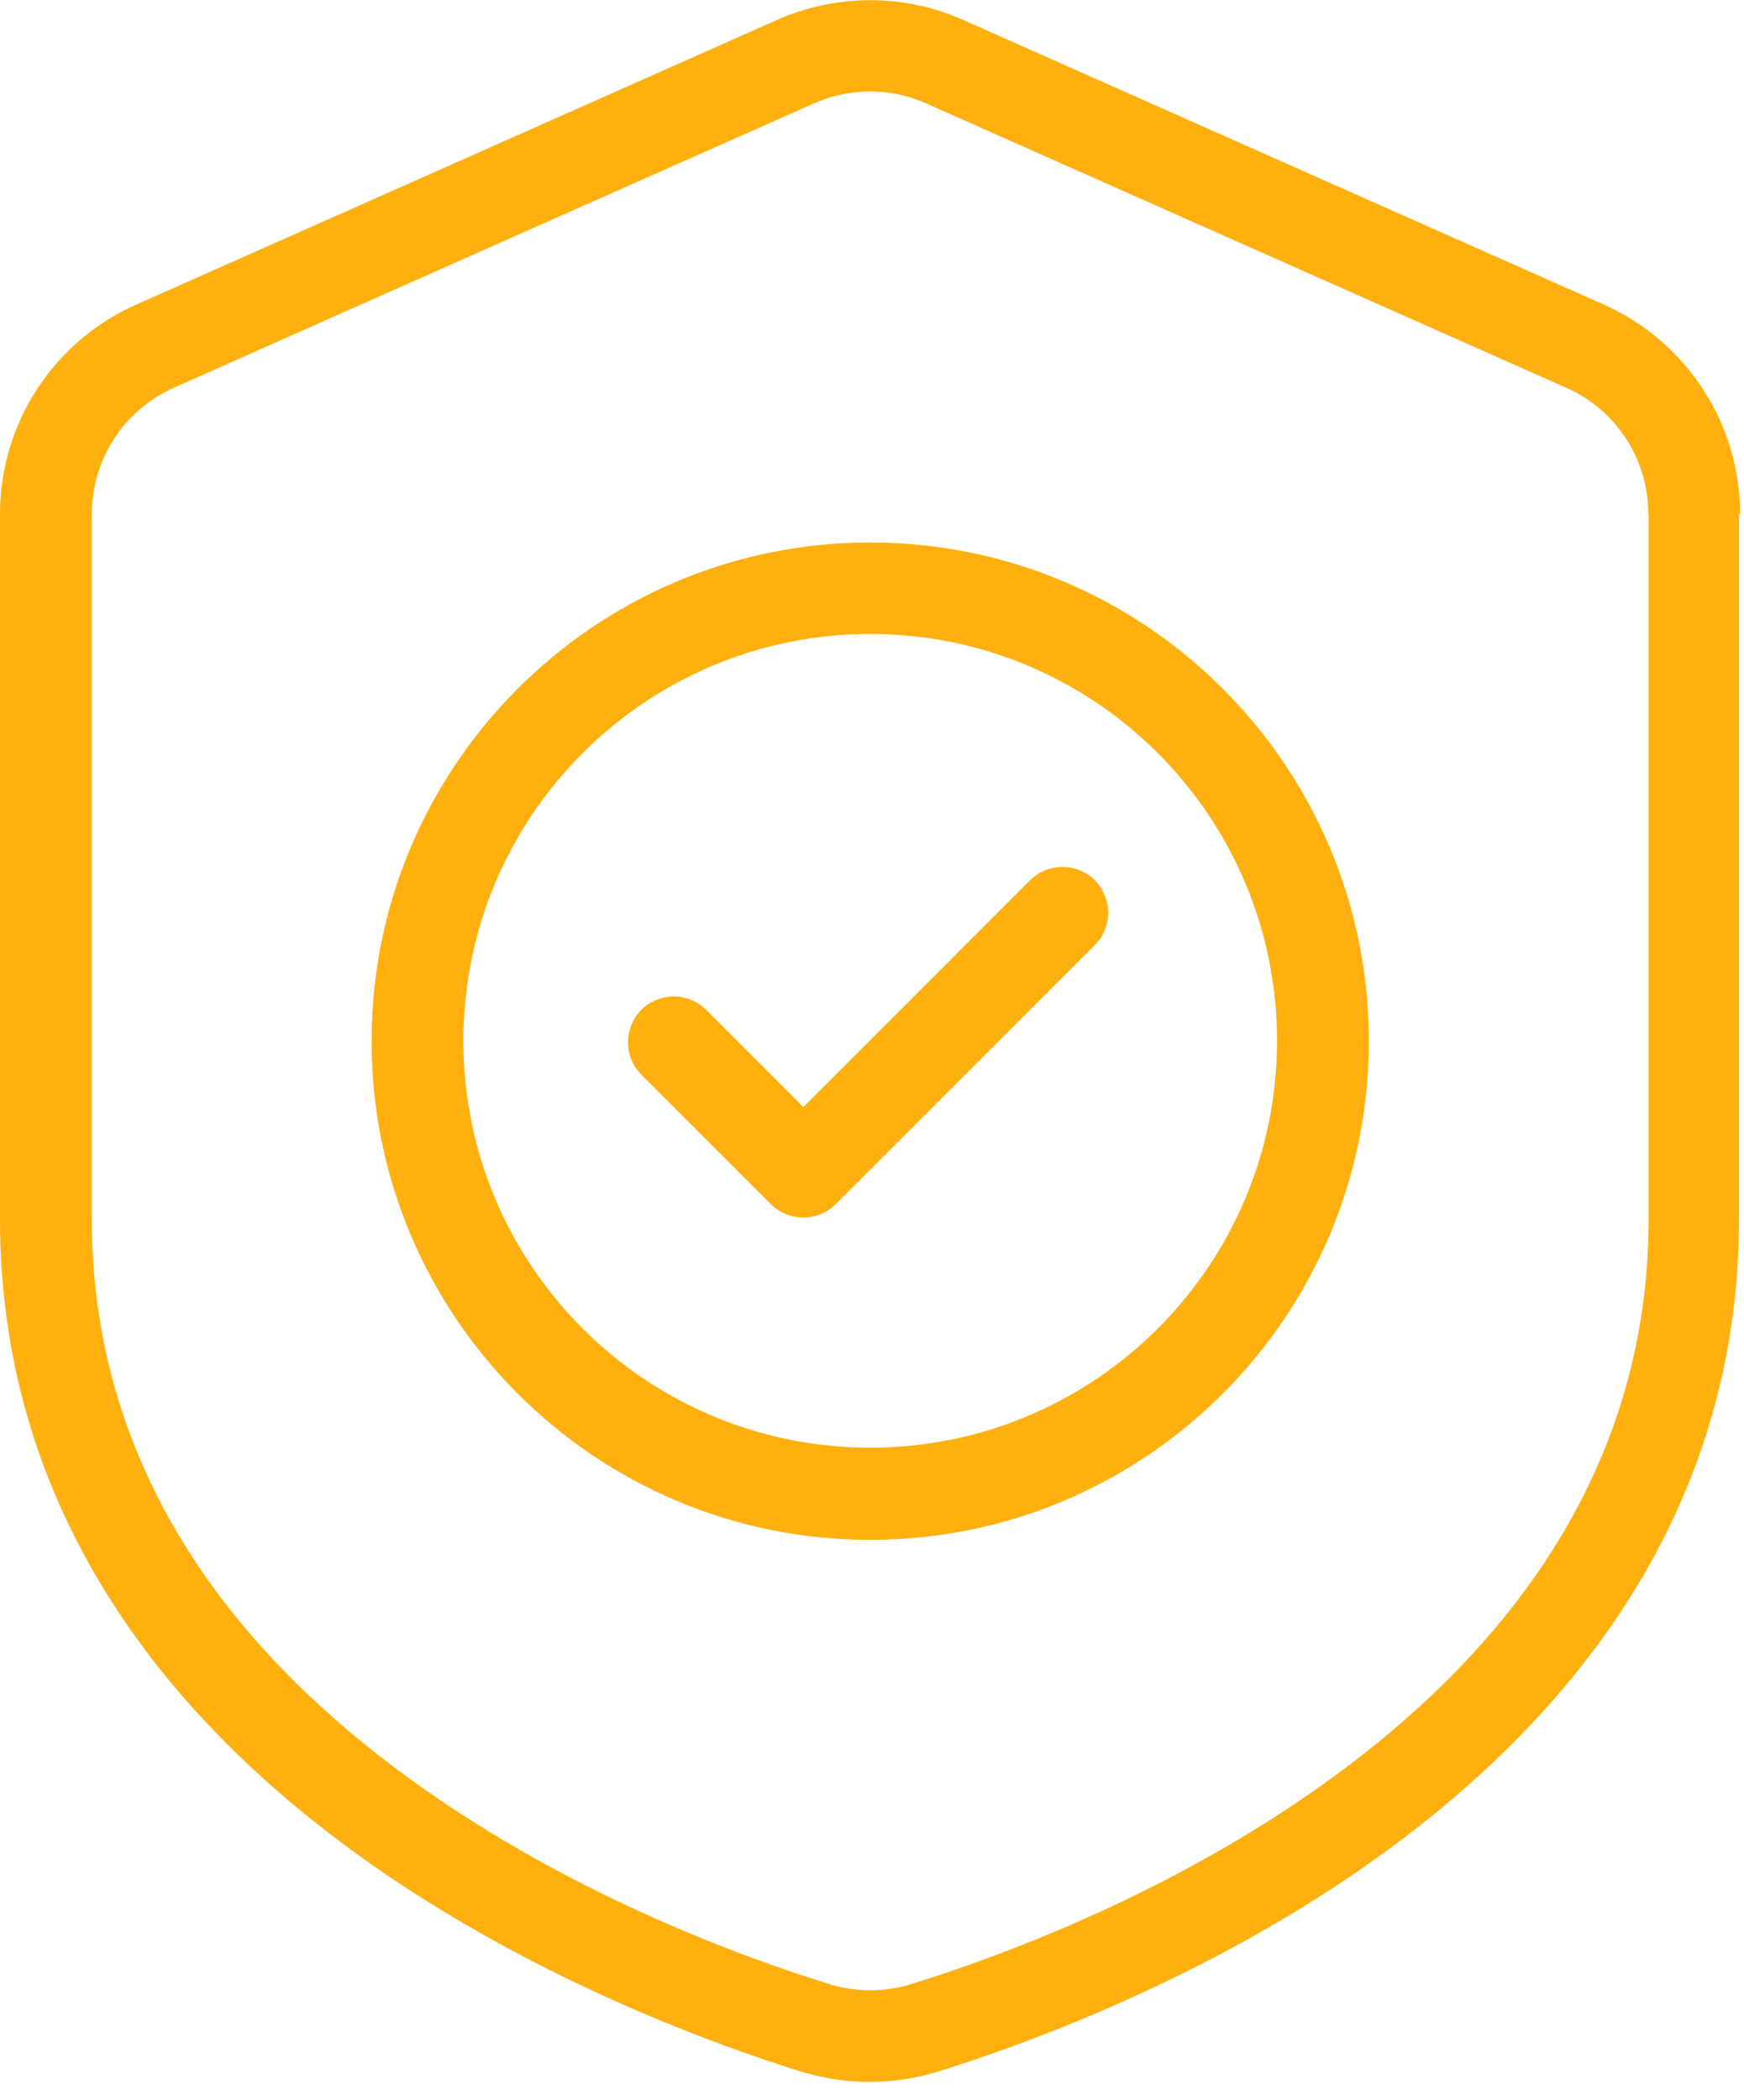 <svg width="49" height="59" viewBox="0 0 49 59" fill="none" xmlns="http://www.w3.org/2000/svg">
<path fill-rule="evenodd" clip-rule="evenodd" d="M48.89 14.44C48.89 11.9 47.39 9.6 45.07 8.56C40.29 6.44 31.16 2.38 27.06 0.56C25.4 -0.18 23.5 -0.18 21.83 0.56C17.73 2.38 8.6 6.44 3.82 8.56C1.5 9.59 0 11.9 0 14.44V34.25C0 42.19 4.39 47.84 9.49 51.69C14.45 55.43 20.05 57.44 22.64 58.24H22.66C23.82 58.57 25.05 58.57 26.2 58.24H26.22C28.81 57.44 34.42 55.43 39.37 51.69C44.47 47.84 48.86 42.19 48.86 34.25V14.44H48.89ZM46.32 14.44V34.25C46.32 41.27 42.36 46.23 37.85 49.63C33.2 53.14 27.95 55.02 25.5 55.77C24.81 55.96 24.09 55.96 23.4 55.77C20.95 55.02 15.7 53.14 11.05 49.63C6.54 46.23 2.58 41.27 2.58 34.25V14.43C2.58 12.91 3.48 11.52 4.87 10.9C9.65 8.77 18.78 4.72 22.88 2.9C23.88 2.46 25.02 2.46 26.01 2.9C30.11 4.72 39.24 8.78 44.02 10.9C45.41 11.52 46.31 12.9 46.31 14.43L46.32 14.44Z" fill="#FFB00F"/>
<path fill-rule="evenodd" clip-rule="evenodd" d="M24.45 15.24C16.72 15.24 10.44 21.52 10.44 29.25C10.44 36.98 16.72 43.26 24.45 43.26C32.18 43.26 38.46 36.98 38.46 29.25C38.46 21.52 32.18 15.24 24.45 15.24ZM24.45 17.81C30.76 17.81 35.88 22.93 35.88 29.24C35.88 35.55 30.76 40.67 24.45 40.67C18.14 40.67 13.02 35.55 13.02 29.24C13.02 22.93 18.14 17.81 24.45 17.81Z" fill="#FFB00F"/>
<path fill-rule="evenodd" clip-rule="evenodd" d="M18.02 30.19L21.66 33.83C22.16 34.33 22.98 34.33 23.48 33.83L30.76 26.55C31.26 26.05 31.26 25.23 30.76 24.73C30.26 24.23 29.44 24.23 28.94 24.73L22.57 31.1L19.84 28.37C19.34 27.87 18.52 27.87 18.02 28.37C17.52 28.87 17.52 29.69 18.02 30.19Z" fill="#FFB00F"/>
</svg>

